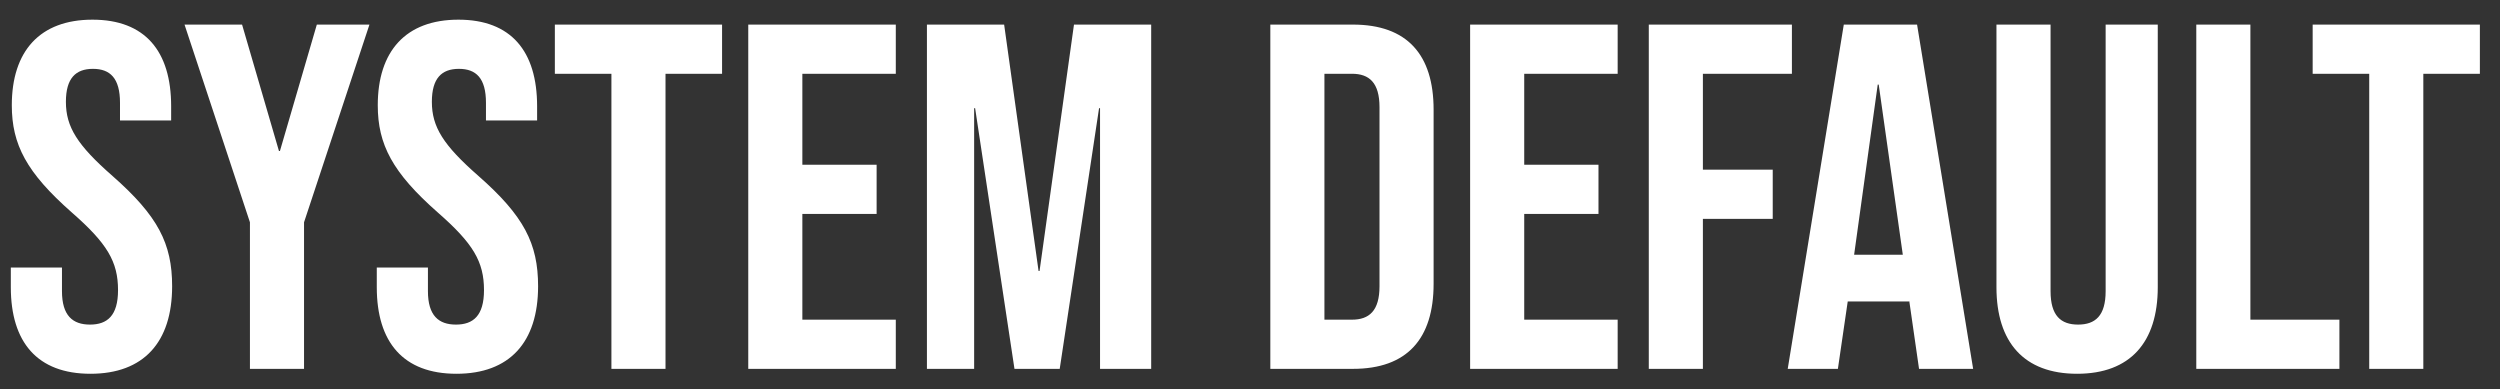 <svg width="122" height="19" viewBox="0 0 122 19" fill="none"
  xmlns="http://www.w3.org/2000/svg">
  <rect x="0" y="0" width="122" height="19" fill="#333333" stroke="none"/>
  <path d="M4.416 18.24C7.008 18.24 8.4 16.704 8.4 13.968C8.4 11.88 7.704 10.536 5.496 8.592C3.768 7.08 3.216 6.192 3.216 4.968C3.216 3.816 3.696 3.36 4.536 3.36C5.376 3.36 5.856 3.816 5.856 5.016V5.88H8.352V5.184C8.352 2.496 7.08 0.96 4.512 0.96C1.944 0.96 0.576 2.496 0.576 5.136C0.576 7.056 1.296 8.424 3.504 10.368C5.232 11.88 5.76 12.768 5.76 14.16C5.76 15.408 5.232 15.84 4.392 15.84C3.552 15.84 3.024 15.408 3.024 14.208V13.056H0.528V14.016C0.528 16.704 1.824 18.24 4.416 18.24ZM12.197 18H14.837V10.848L18.029 1.2H15.461L13.661 7.368H13.613L11.813 1.2H9.005L12.197 10.848V18ZM22.275 18.24C24.867 18.24 26.259 16.704 26.259 13.968C26.259 11.88 25.563 10.536 23.355 8.592C21.627 7.08 21.075 6.192 21.075 4.968C21.075 3.816 21.555 3.36 22.395 3.36C23.235 3.36 23.715 3.816 23.715 5.016V5.88H26.211V5.184C26.211 2.496 24.939 0.96 22.371 0.96C19.803 0.96 18.435 2.496 18.435 5.136C18.435 7.056 19.155 8.424 21.363 10.368C23.091 11.88 23.619 12.768 23.619 14.16C23.619 15.408 23.091 15.84 22.251 15.84C21.411 15.84 20.883 15.408 20.883 14.208V13.056H18.387V14.016C18.387 16.704 19.683 18.24 22.275 18.24ZM29.837 18H32.477V3.6H35.237V1.2H27.077V3.6H29.837V18ZM36.515 18H43.715V15.6H39.155V10.44H42.779V8.04H39.155V3.6H43.715V1.2H36.515V18ZM45.234 18H47.538V5.28H47.586L49.506 18H51.714L53.634 5.28H53.682V18H56.178V1.2H52.41L50.73 13.224H50.682L49.002 1.2H45.234V18ZM61.992 18H66.024C68.664 18 69.96 16.536 69.96 13.848V5.352C69.96 2.664 68.664 1.2 66.024 1.2H61.992V18ZM64.632 15.6V3.6H65.976C66.816 3.6 67.32 4.032 67.32 5.232V13.968C67.32 15.168 66.816 15.6 65.976 15.6H64.632ZM71.742 18H78.942V15.6H74.382V10.44H78.006V8.04H74.382V3.6H78.942V1.2H71.742V18ZM80.461 18H83.101V10.68H86.509V8.28H83.101V3.6H87.445V1.2H80.461V18ZM87.241 18H89.689L90.169 14.712H93.169V14.664L93.649 18H96.289L93.553 1.2H89.977L87.241 18ZM90.481 12.432L91.633 4.128H91.681L92.857 12.432H90.481ZM101.363 18.24C103.955 18.24 105.299 16.704 105.299 14.016V1.2H102.755V14.208C102.755 15.408 102.251 15.84 101.411 15.84C100.571 15.84 100.067 15.408 100.067 14.208V1.2H97.427V14.016C97.427 16.704 98.771 18.24 101.363 18.24ZM107.179 18H114.163V15.6H109.819V1.2H107.179V18ZM115.618 18H118.258V3.6H121.018V1.2H112.858V3.6H115.618V18Z" fill="white"/>
</svg>
